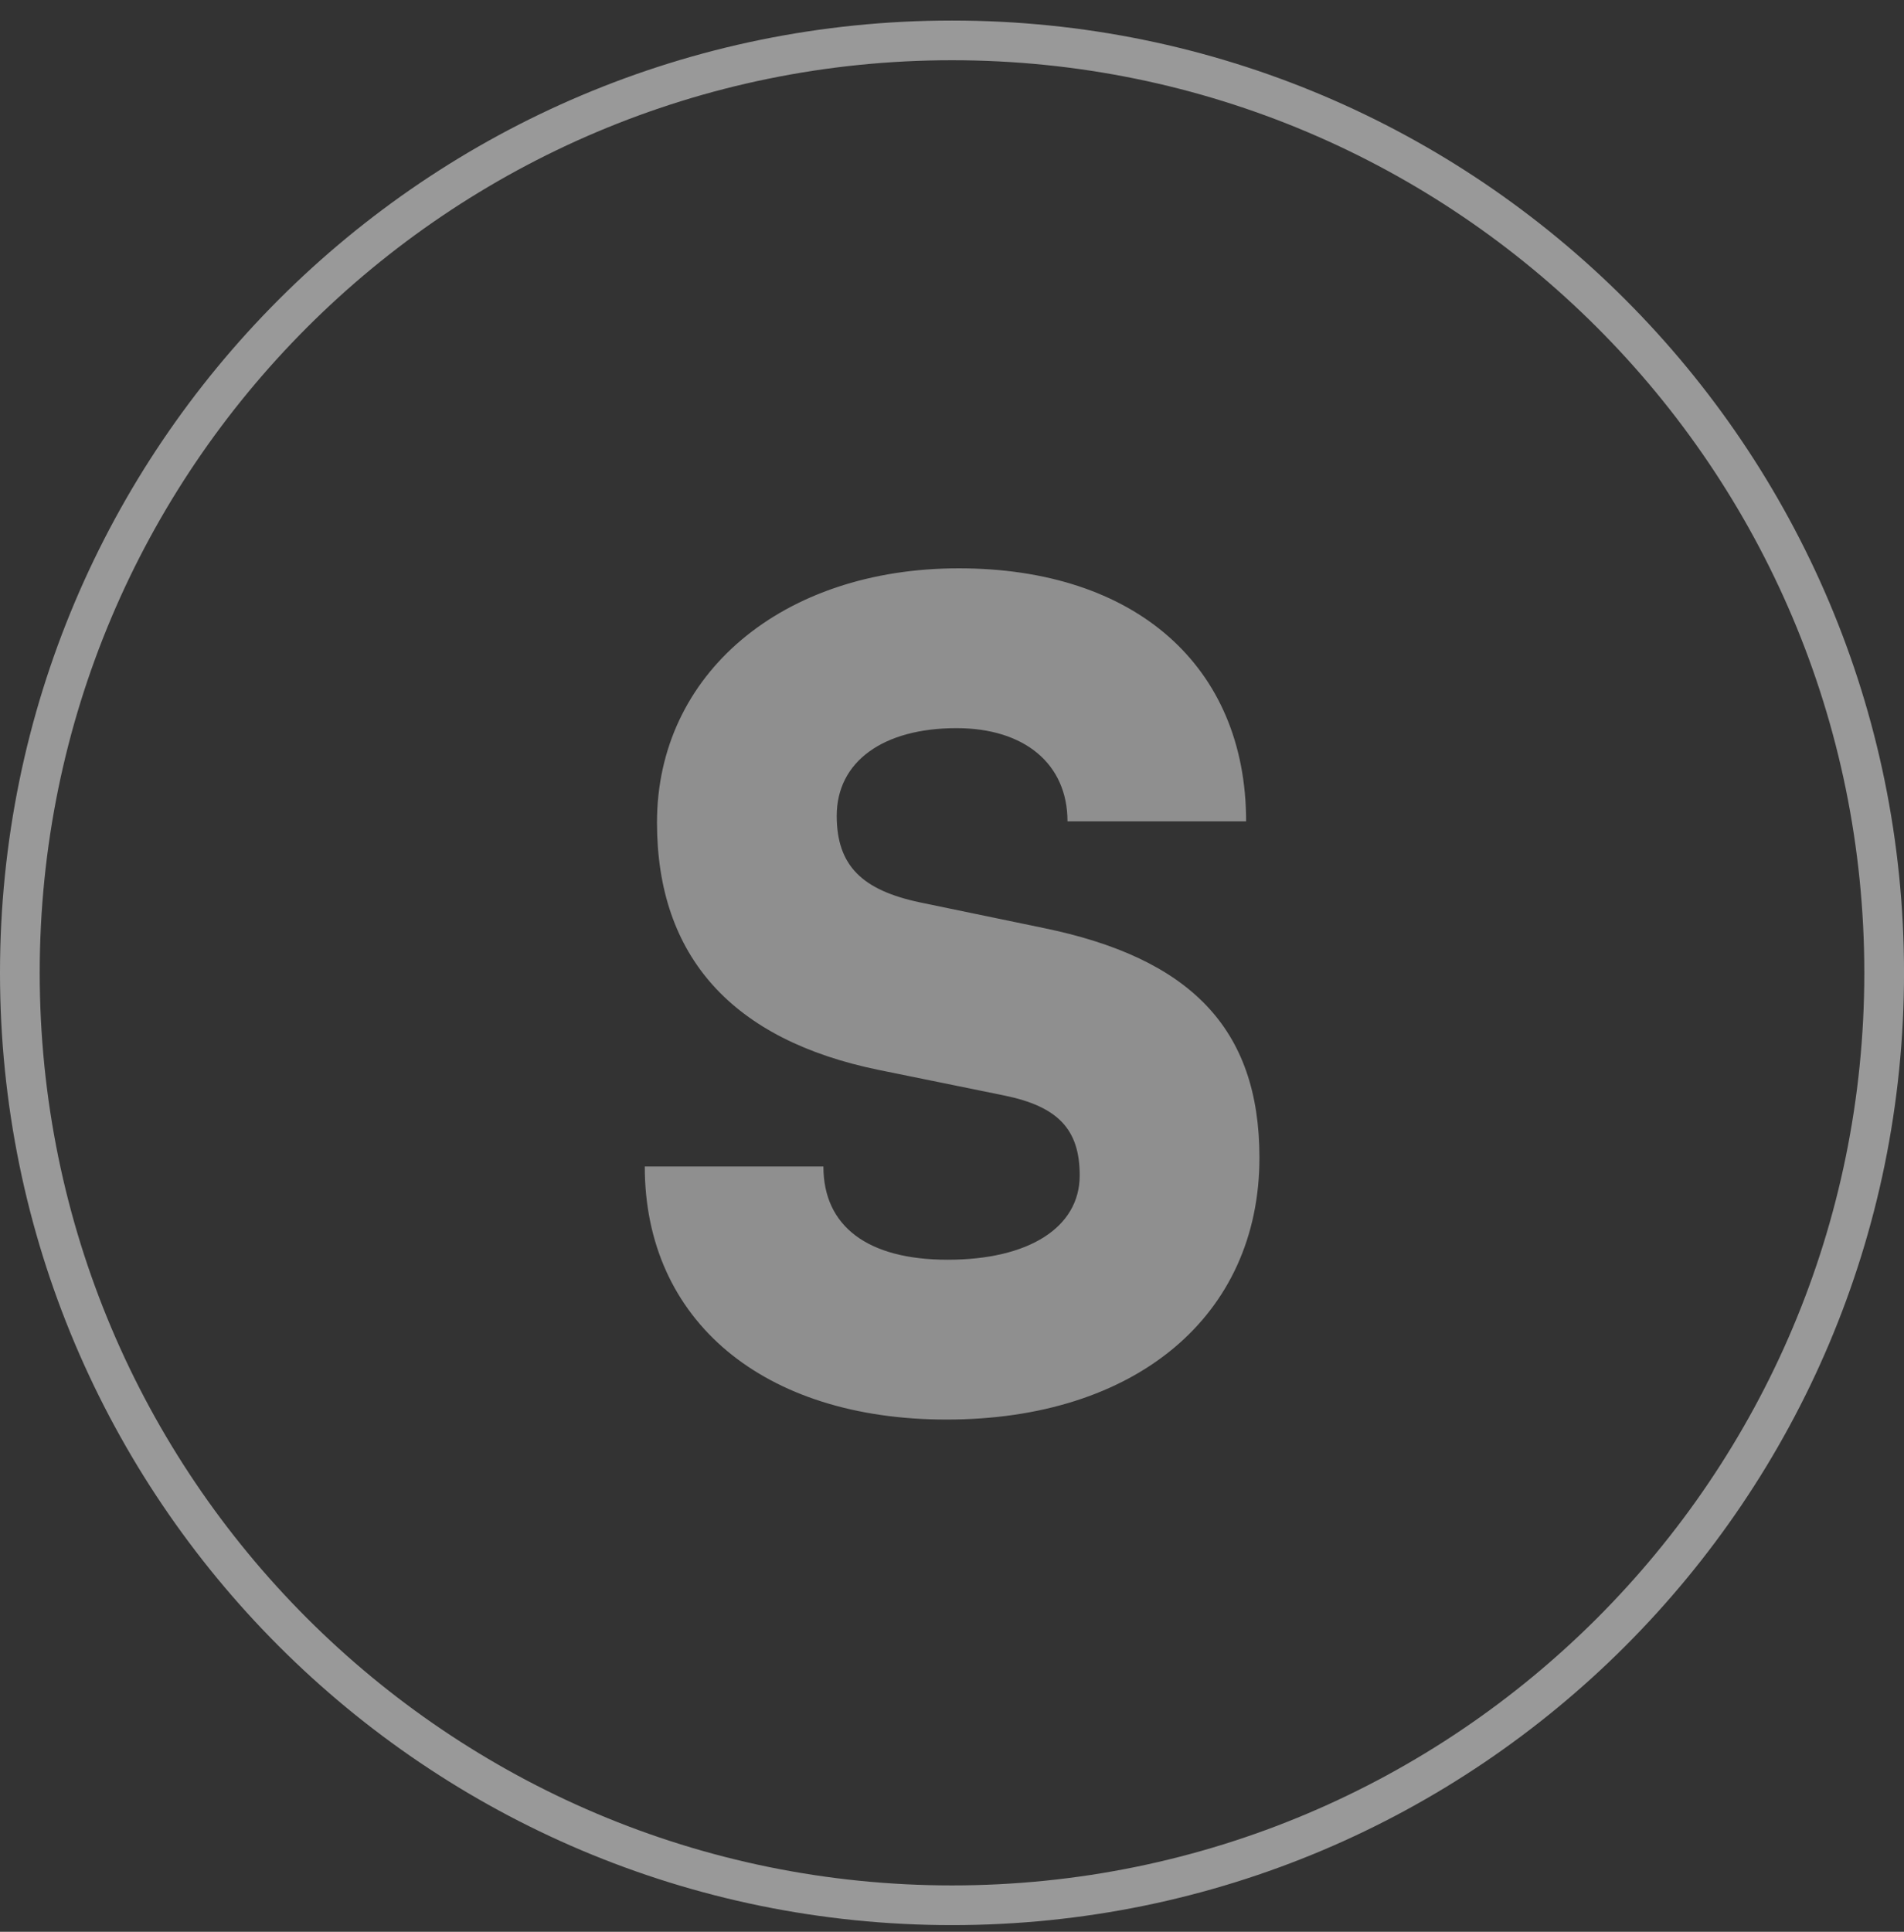 <svg width="70" height="71" viewBox="0 0 70 71" fill="none" xmlns="http://www.w3.org/2000/svg">
<rect x="0" y="0" width="70" height="71" fill="#333333" stroke="none"/>
<path opacity="0.5" d="M68.541 35.755C68.541 17.231 53.525 2.214 35.001 2.214C16.476 2.214 1.46 17.231 1.46 35.755C1.46 54.279 16.476 69.296 35.001 69.296C53.525 69.296 68.541 54.279 68.541 35.755ZM70.001 35.755C70.001 55.085 54.33 70.755 35.001 70.755C15.671 70.755 0 55.085 0 35.755C0 16.425 15.671 0.755 35.001 0.755C54.33 0.755 70.001 16.425 70.001 35.755Z" fill="white"/>
<path opacity="0.45" d="M24.154 30.229C24.154 24.763 28.763 20.888 35.249 20.888C41.734 20.888 45.813 24.478 45.813 30.188H39.246C39.246 28.067 37.655 26.762 35.167 26.762C32.475 26.762 30.762 27.986 30.762 29.984C30.762 31.82 31.7 32.717 33.821 33.166L38.349 34.104C43.733 35.205 46.303 37.775 46.303 42.547C46.303 48.38 41.734 52.174 34.8 52.174C28.07 52.174 23.705 48.544 23.705 42.874H30.272C30.272 45.076 31.904 46.3 34.841 46.3C37.818 46.3 39.695 45.117 39.695 43.2C39.695 41.528 38.92 40.671 36.921 40.263L32.312 39.325C26.927 38.224 24.154 35.165 24.154 30.229Z" fill="white"/>
</svg>
